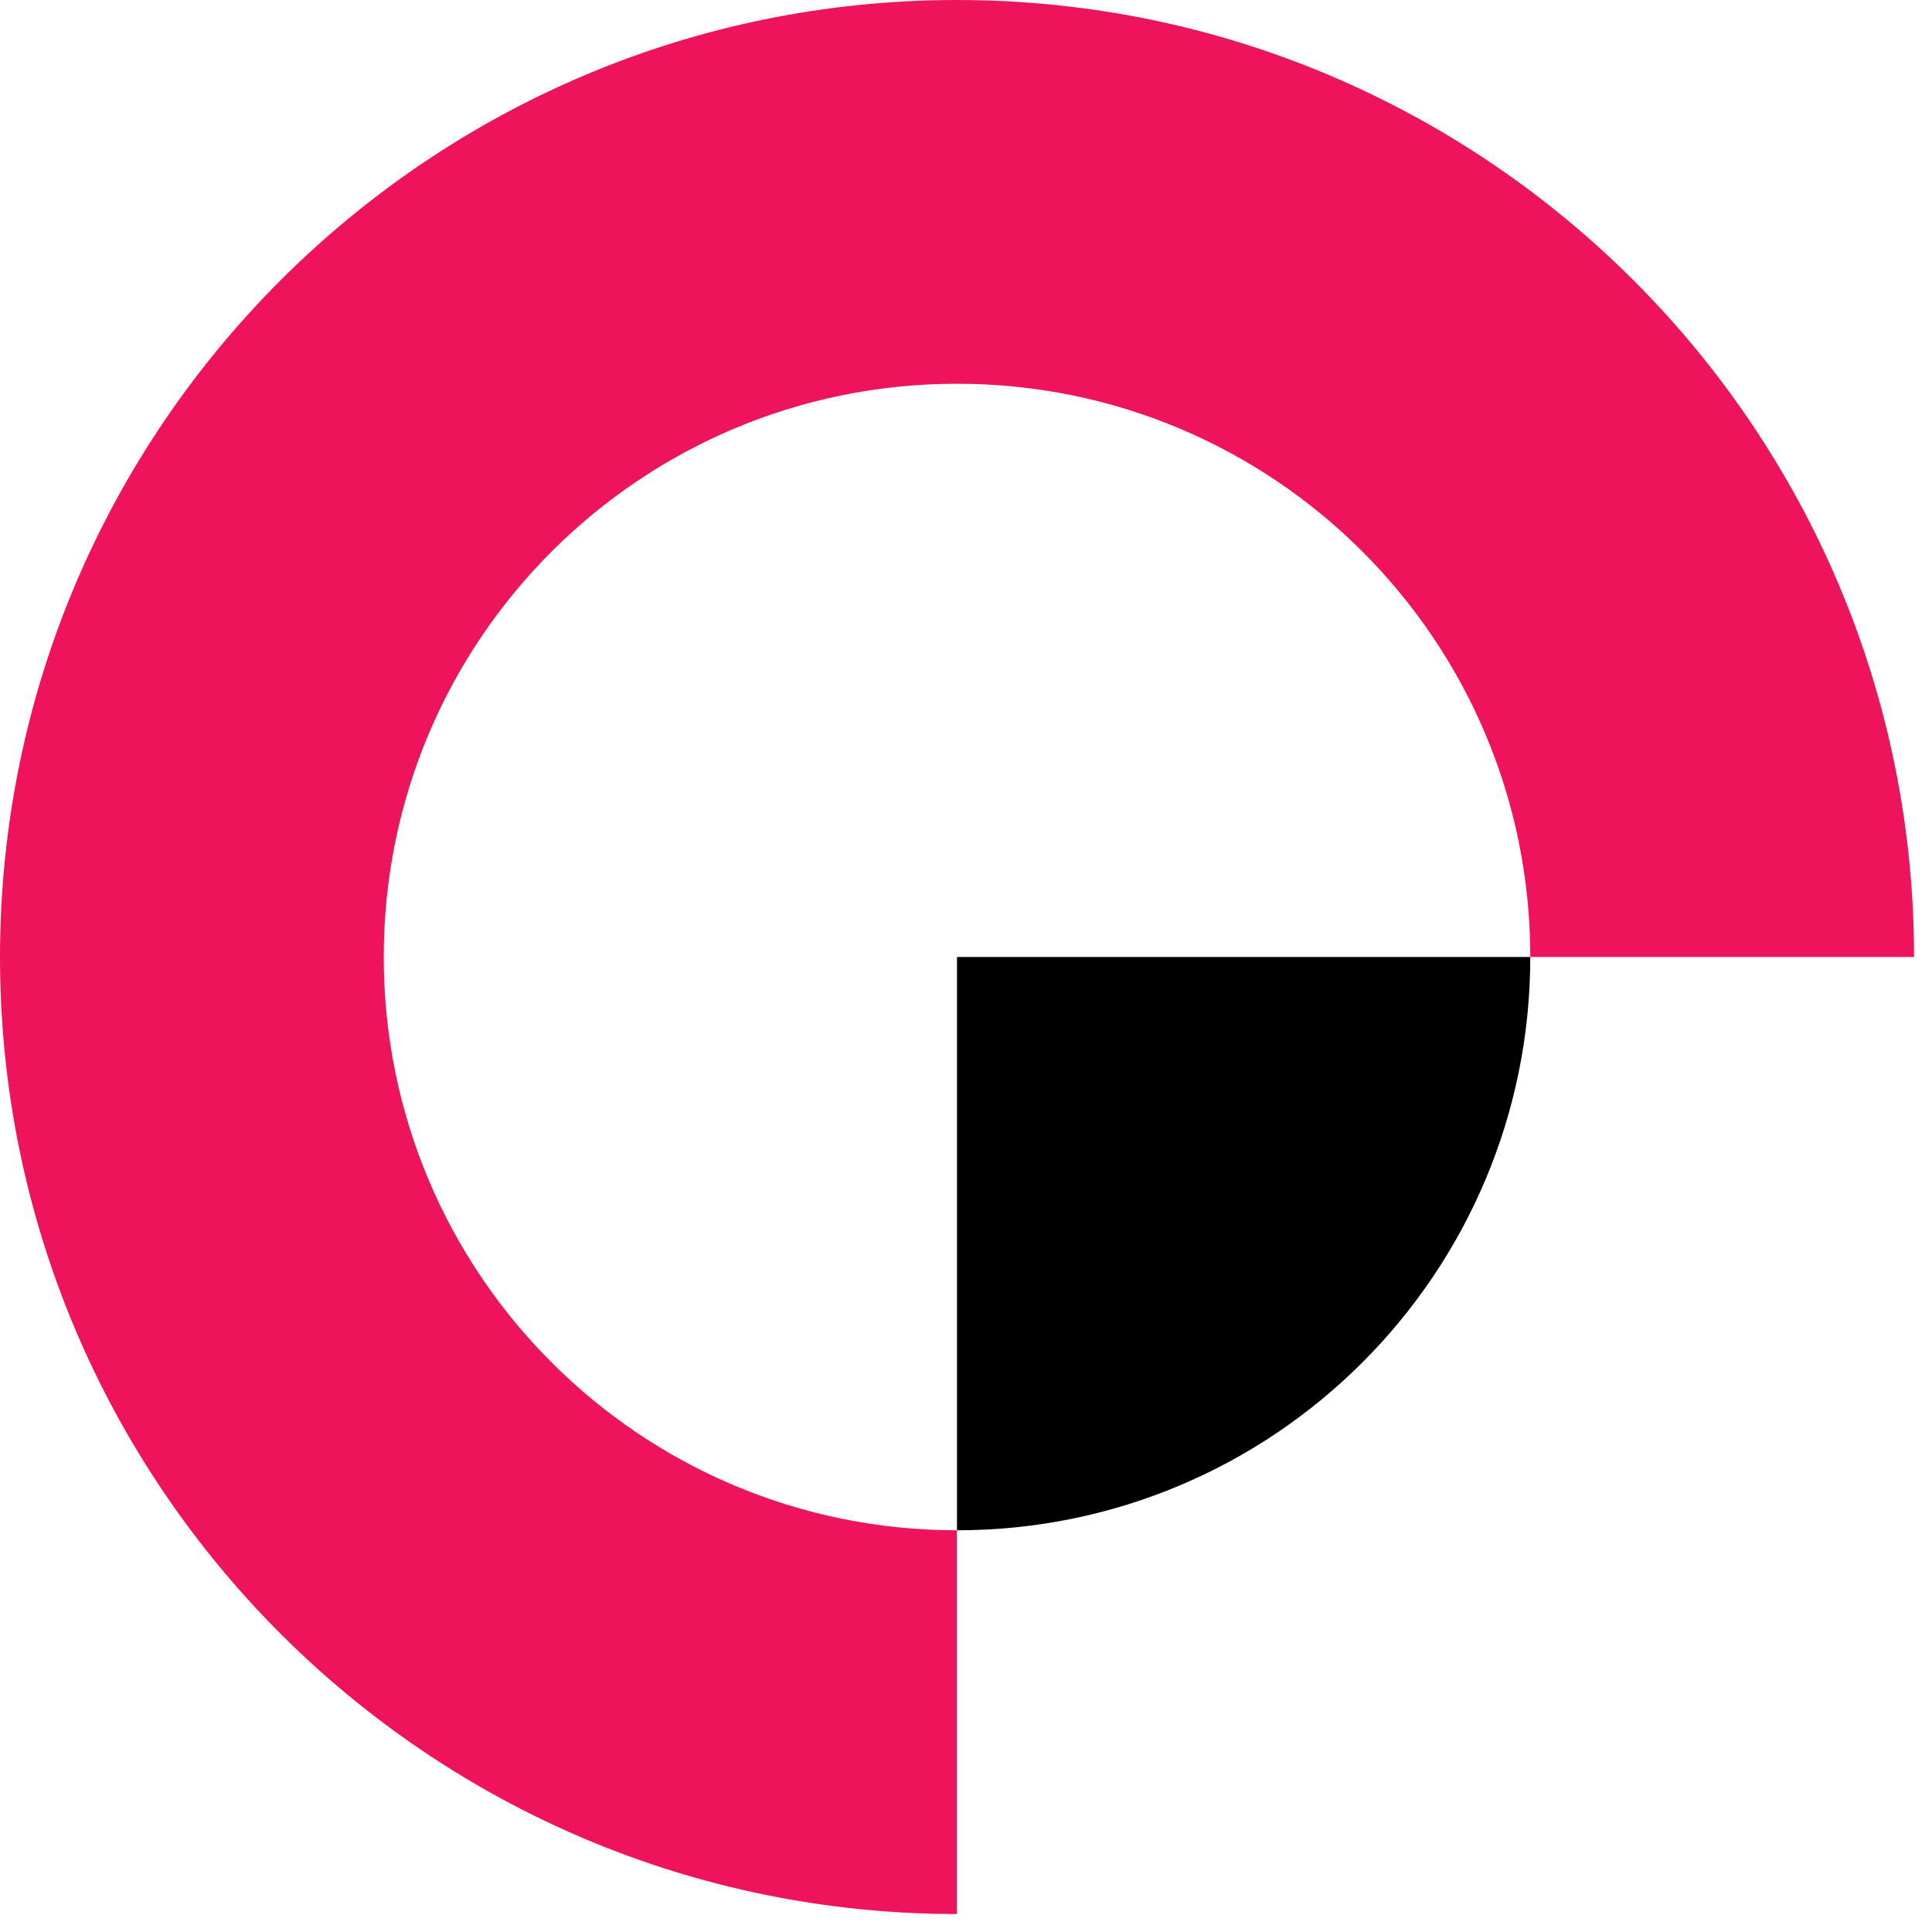 <?xml version="1.0" encoding="UTF-8"?>
<svg xmlns="http://www.w3.org/2000/svg" width="27" height="27" viewBox="0 0 27 27" fill="none">
  <path d="M13.374 26.749L13.374 21.386C8.947 21.386 5.363 17.801 5.363 13.374C5.363 8.947 8.947 5.363 13.374 5.363C17.801 5.363 21.386 8.947 21.386 13.374L26.749 13.374C26.749 5.992 20.757 1.28276e-05 13.374 1.21822e-05C5.992 1.15368e-05 -4.58691e-05 5.992 -4.65145e-05 13.374C-4.71599e-05 20.757 5.992 26.749 13.374 26.749Z" fill="#ED145B"></path>
  <path d="M21.386 13.374L13.374 13.374L13.374 21.386C17.801 21.386 21.386 17.801 21.386 13.374Z" fill="black"></path>
</svg>
